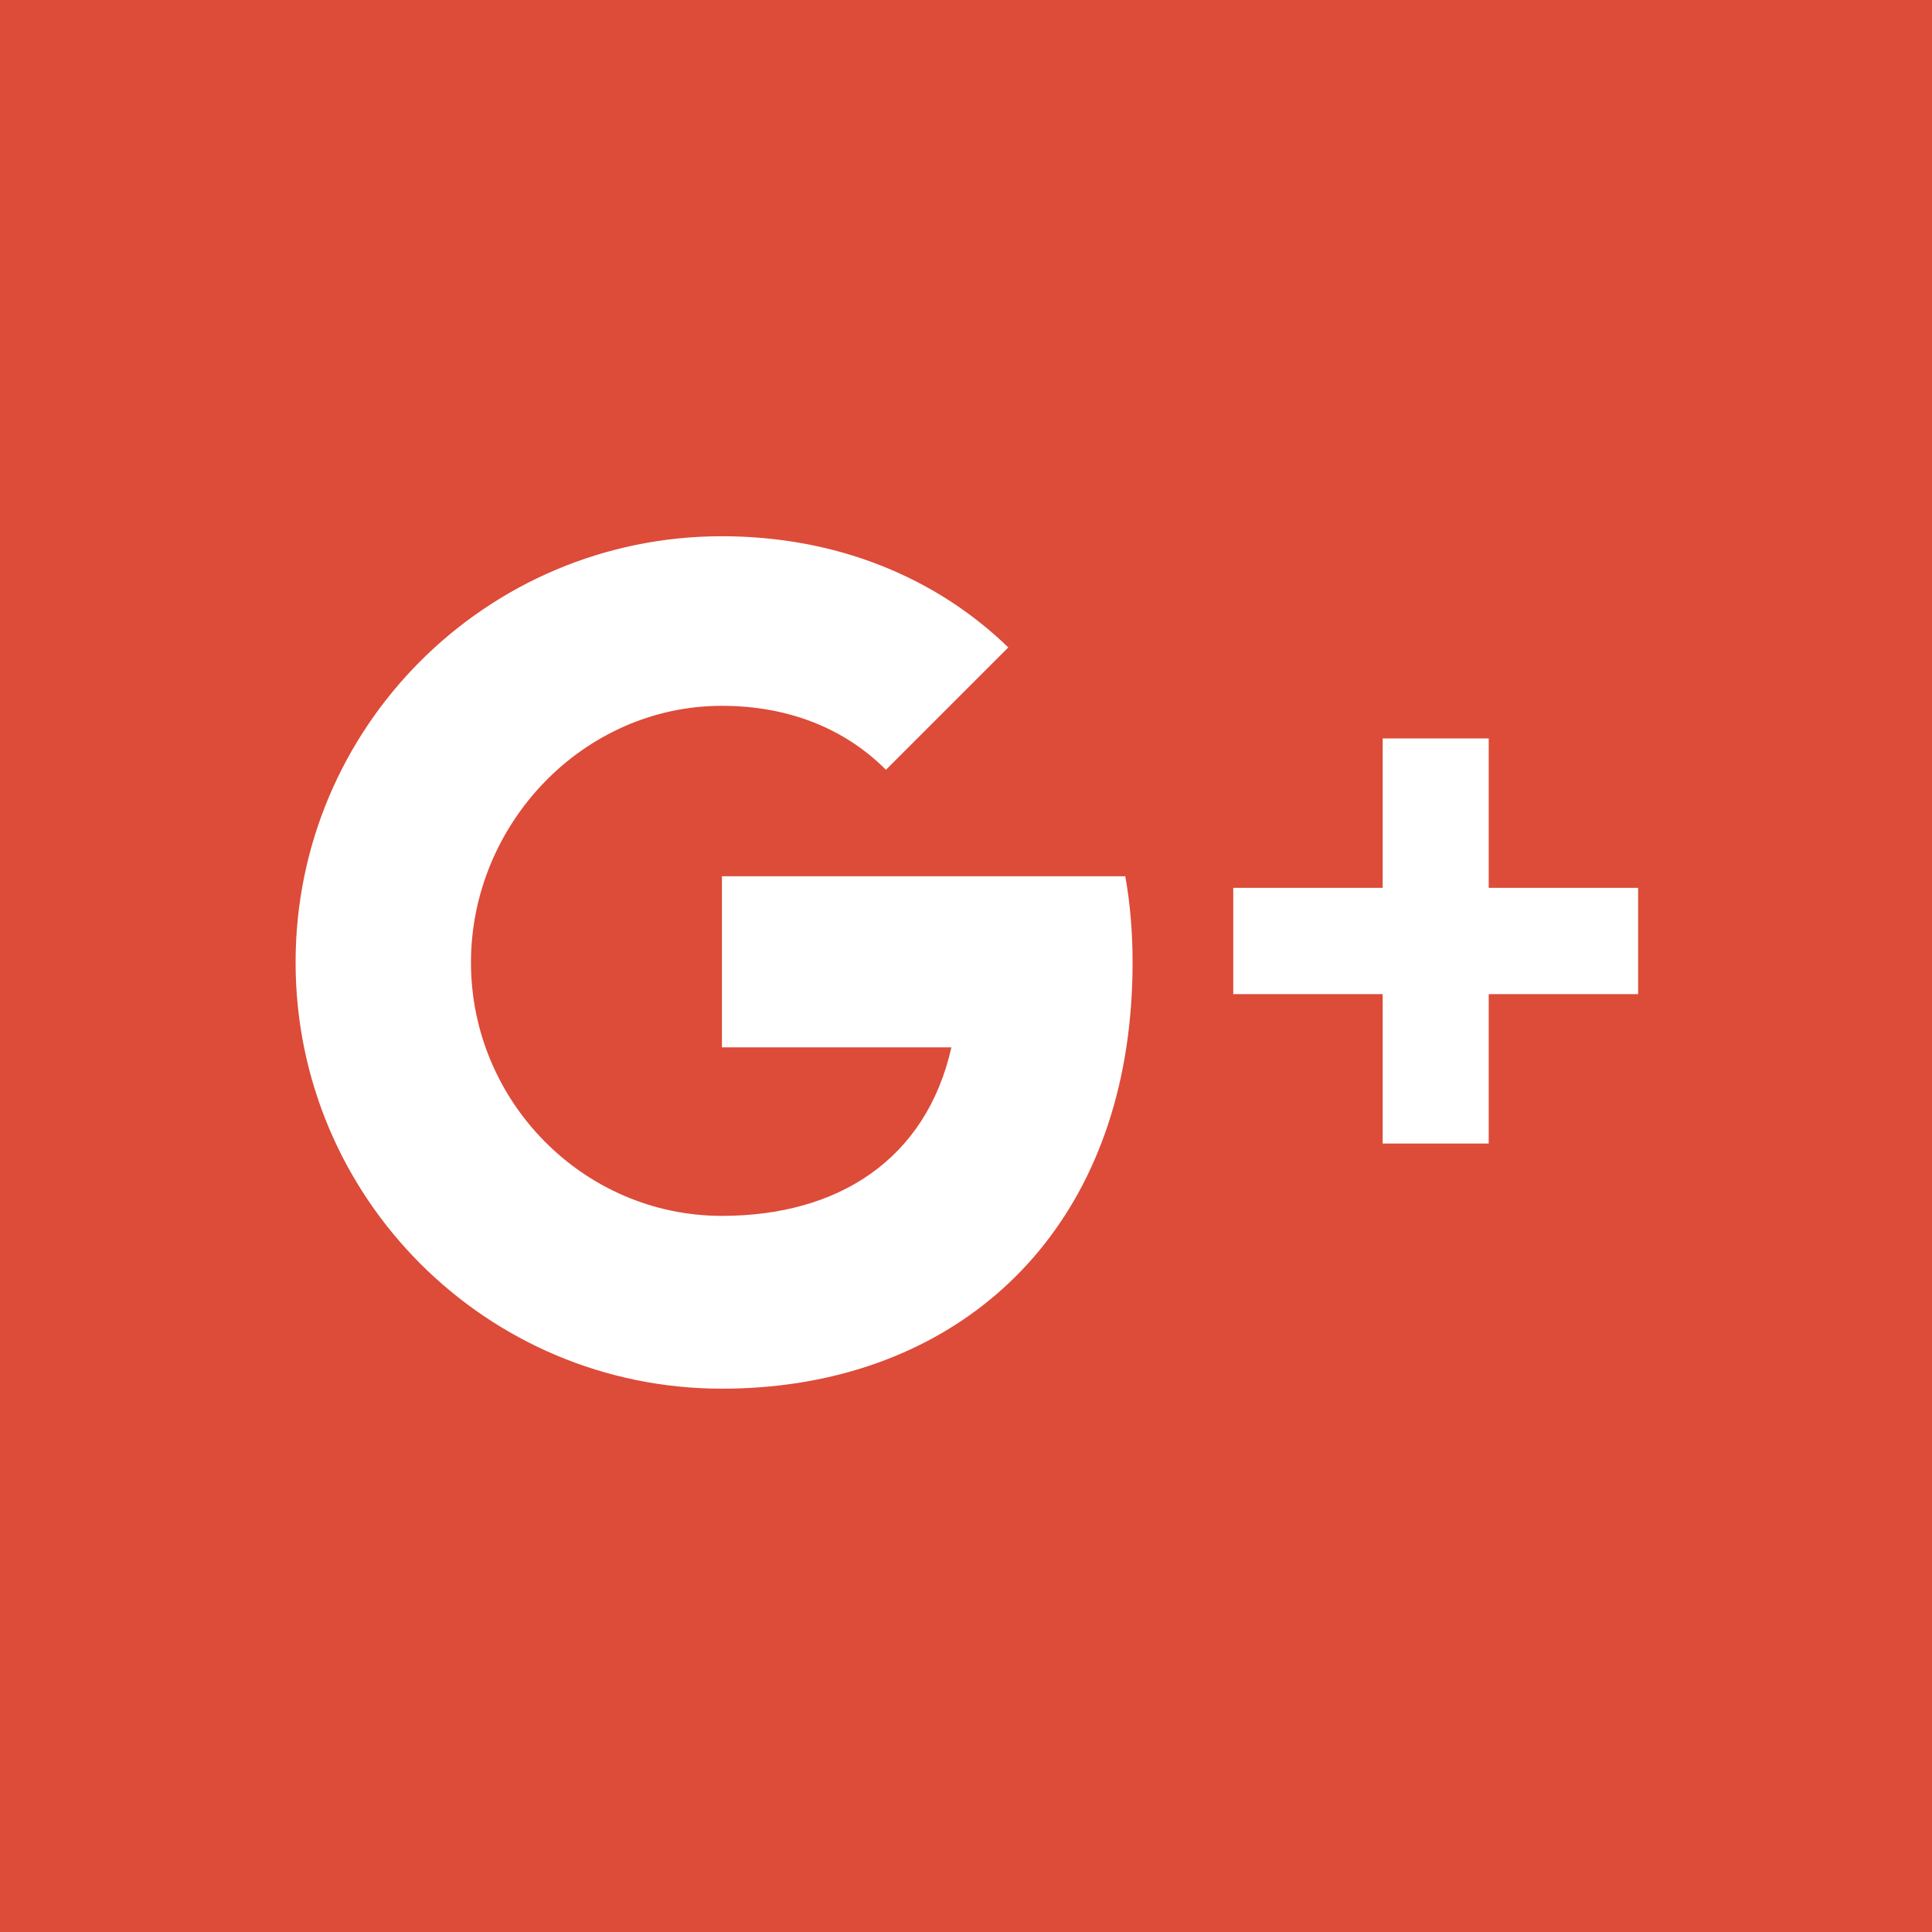 <svg xmlns="http://www.w3.org/2000/svg" viewBox="0 0 900 900"><path fill="#DD4B39" d="M0,0v900h900V0H0z M524.7,487.9C509.3,589,433.9,646.9,336.3,646.9c-109.7,0-198.6-88.9-198.6-198.6c0-109.6,88.9-198.5,198.6-198.5c53,0,99.5,18.9,133.4,51.8l-57,57c-19.3-19.4-45.7-29.8-76.4-29.8c-64.6,0-116.9,55-116.9,119.6c0,64.6,52.3,118,116.9,118c54.1,0,95.1-26.2,106.9-78.5H336.3v-79.7h187.9c2.3,12.8,3.4,26.3,3.4,40.2C527.6,462.2,526.6,475.3,524.7,487.9z M763.1,463.1h-69.6v69.6h-49.4v-69.6h-69.6v-49.5h69.6v-69.6h49.4v69.6h69.6V463.1z"/></svg>
